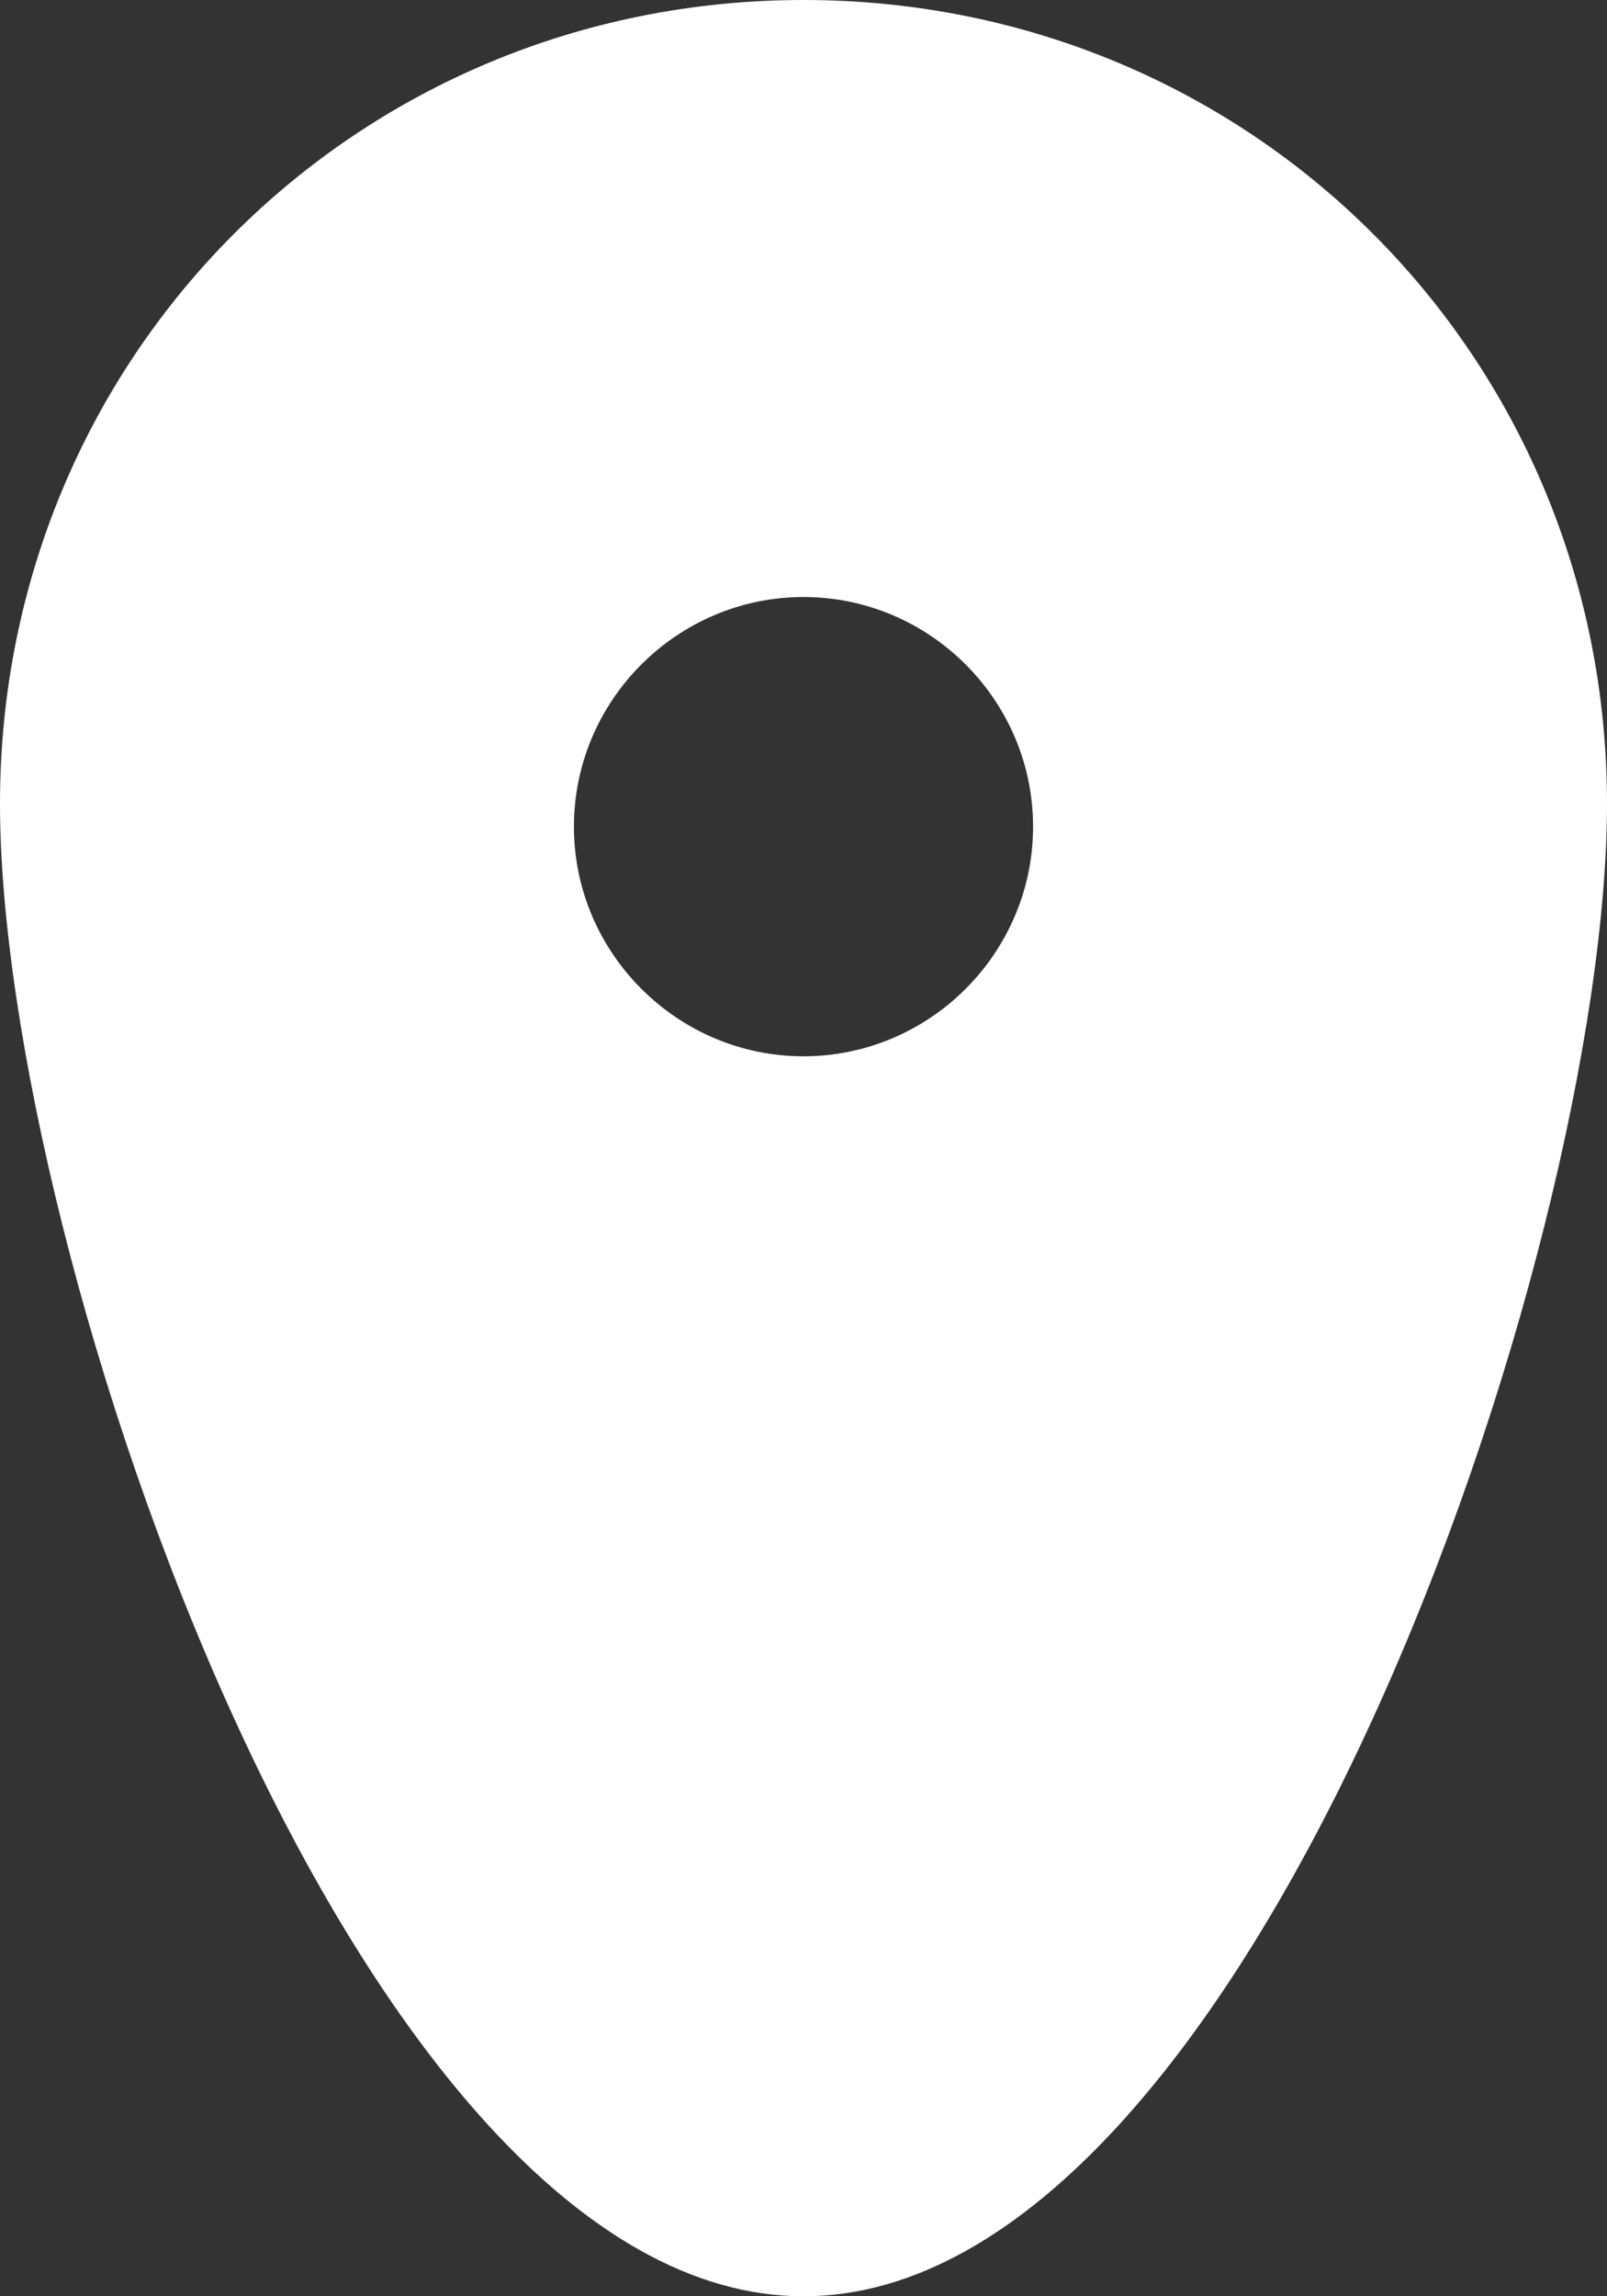 <?xml version="1.0" encoding="utf-8"?>
<!-- Generator: Adobe Illustrator 27.3.0, SVG Export Plug-In . SVG Version: 6.00 Build 0)  -->
<svg version="1.1" id="Camada_1" xmlns="http://www.w3.org/2000/svg" xmlns:xlink="http://www.w3.org/1999/xlink" x="0px" y="0px"
	 viewBox="0 0 14 20" style="enable-background:new 0 0 14 20;" xml:space="preserve">
<rect x="0" y="0" width="14" height="20" fill="#333333" stroke="none"/>
<style type="text/css">
	.st0{fill-rule:evenodd;clip-rule:evenodd;fill:#FFFFFF;}
</style>
<path class="st0" d="M7,9.2c-1.1,0-2-0.9-2-2s0.9-2,2-2s2,0.9,2,2S8.1,9.2,7,9.2z M7,0C3.1,0,0,3.1,0,7s3.1,13,7,13s7-9.1,7-13
	S10.9,0,7,0z"/>
</svg>
